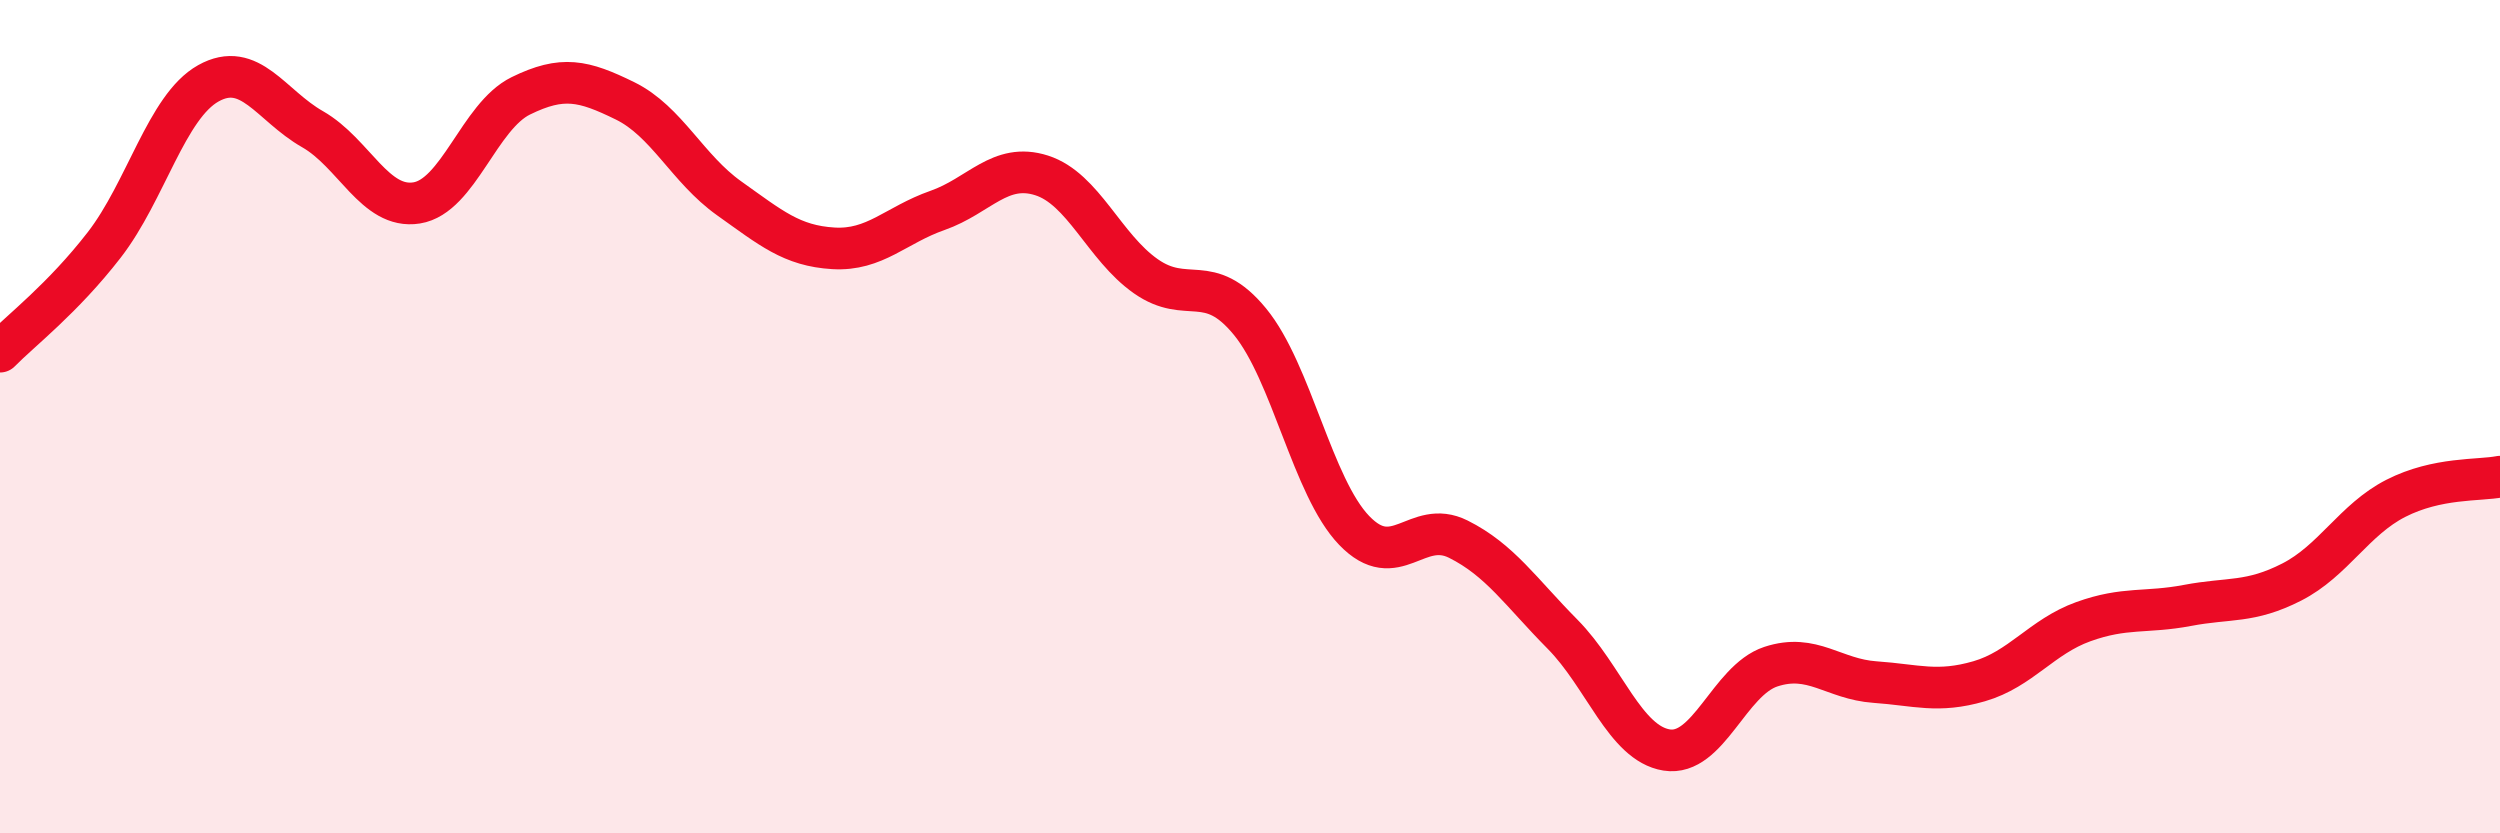 
    <svg width="60" height="20" viewBox="0 0 60 20" xmlns="http://www.w3.org/2000/svg">
      <path
        d="M 0,8.44 C 0.5,7.93 1.5,7.17 2.5,5.88 C 3.5,4.59 4,2.56 5,2 C 6,1.44 6.5,2.53 7.5,3.1 C 8.5,3.67 9,5.03 10,4.87 C 11,4.71 11.5,2.79 12.5,2.3 C 13.5,1.81 14,1.93 15,2.42 C 16,2.91 16.5,4.05 17.5,4.76 C 18.5,5.47 19,5.9 20,5.96 C 21,6.02 21.5,5.4 22.5,5.05 C 23.5,4.7 24,3.89 25,4.21 C 26,4.53 26.5,5.93 27.5,6.63 C 28.5,7.33 29,6.5 30,7.72 C 31,8.94 31.5,11.69 32.5,12.73 C 33.5,13.77 34,12.44 35,12.94 C 36,13.44 36.5,14.21 37.5,15.22 C 38.5,16.23 39,17.84 40,18 C 41,18.16 41.5,16.33 42.5,16 C 43.5,15.67 44,16.3 45,16.37 C 46,16.44 46.5,16.64 47.5,16.35 C 48.5,16.06 49,15.28 50,14.92 C 51,14.56 51.5,14.72 52.5,14.53 C 53.5,14.34 54,14.48 55,13.97 C 56,13.46 56.5,12.47 57.5,11.96 C 58.5,11.45 59.5,11.54 60,11.44L60 20L0 20Z"
        fill="#EB0A25"
        opacity="0.1"
        stroke-linecap="round"
        stroke-linejoin="round"
      />
      <path
        d="M 0,8.44 C 0.5,7.93 1.5,7.17 2.5,5.88 C 3.5,4.59 4,2.56 5,2 C 6,1.44 6.5,2.53 7.5,3.1 C 8.5,3.67 9,5.03 10,4.87 C 11,4.71 11.5,2.79 12.5,2.3 C 13.5,1.81 14,1.93 15,2.42 C 16,2.91 16.5,4.05 17.5,4.76 C 18.5,5.47 19,5.9 20,5.96 C 21,6.02 21.5,5.4 22.5,5.05 C 23.5,4.7 24,3.89 25,4.21 C 26,4.53 26.5,5.93 27.5,6.63 C 28.5,7.33 29,6.5 30,7.72 C 31,8.94 31.5,11.69 32.5,12.73 C 33.5,13.77 34,12.44 35,12.94 C 36,13.44 36.5,14.21 37.5,15.22 C 38.5,16.23 39,17.84 40,18 C 41,18.16 41.5,16.33 42.5,16 C 43.5,15.67 44,16.3 45,16.37 C 46,16.44 46.5,16.64 47.5,16.35 C 48.5,16.06 49,15.28 50,14.92 C 51,14.56 51.5,14.72 52.5,14.53 C 53.5,14.34 54,14.48 55,13.97 C 56,13.46 56.5,12.47 57.5,11.96 C 58.5,11.45 59.5,11.54 60,11.44"
        stroke="#EB0A25"
        stroke-width="1"
        fill="none"
        stroke-linecap="round"
        stroke-linejoin="round"
      />
    </svg>
  